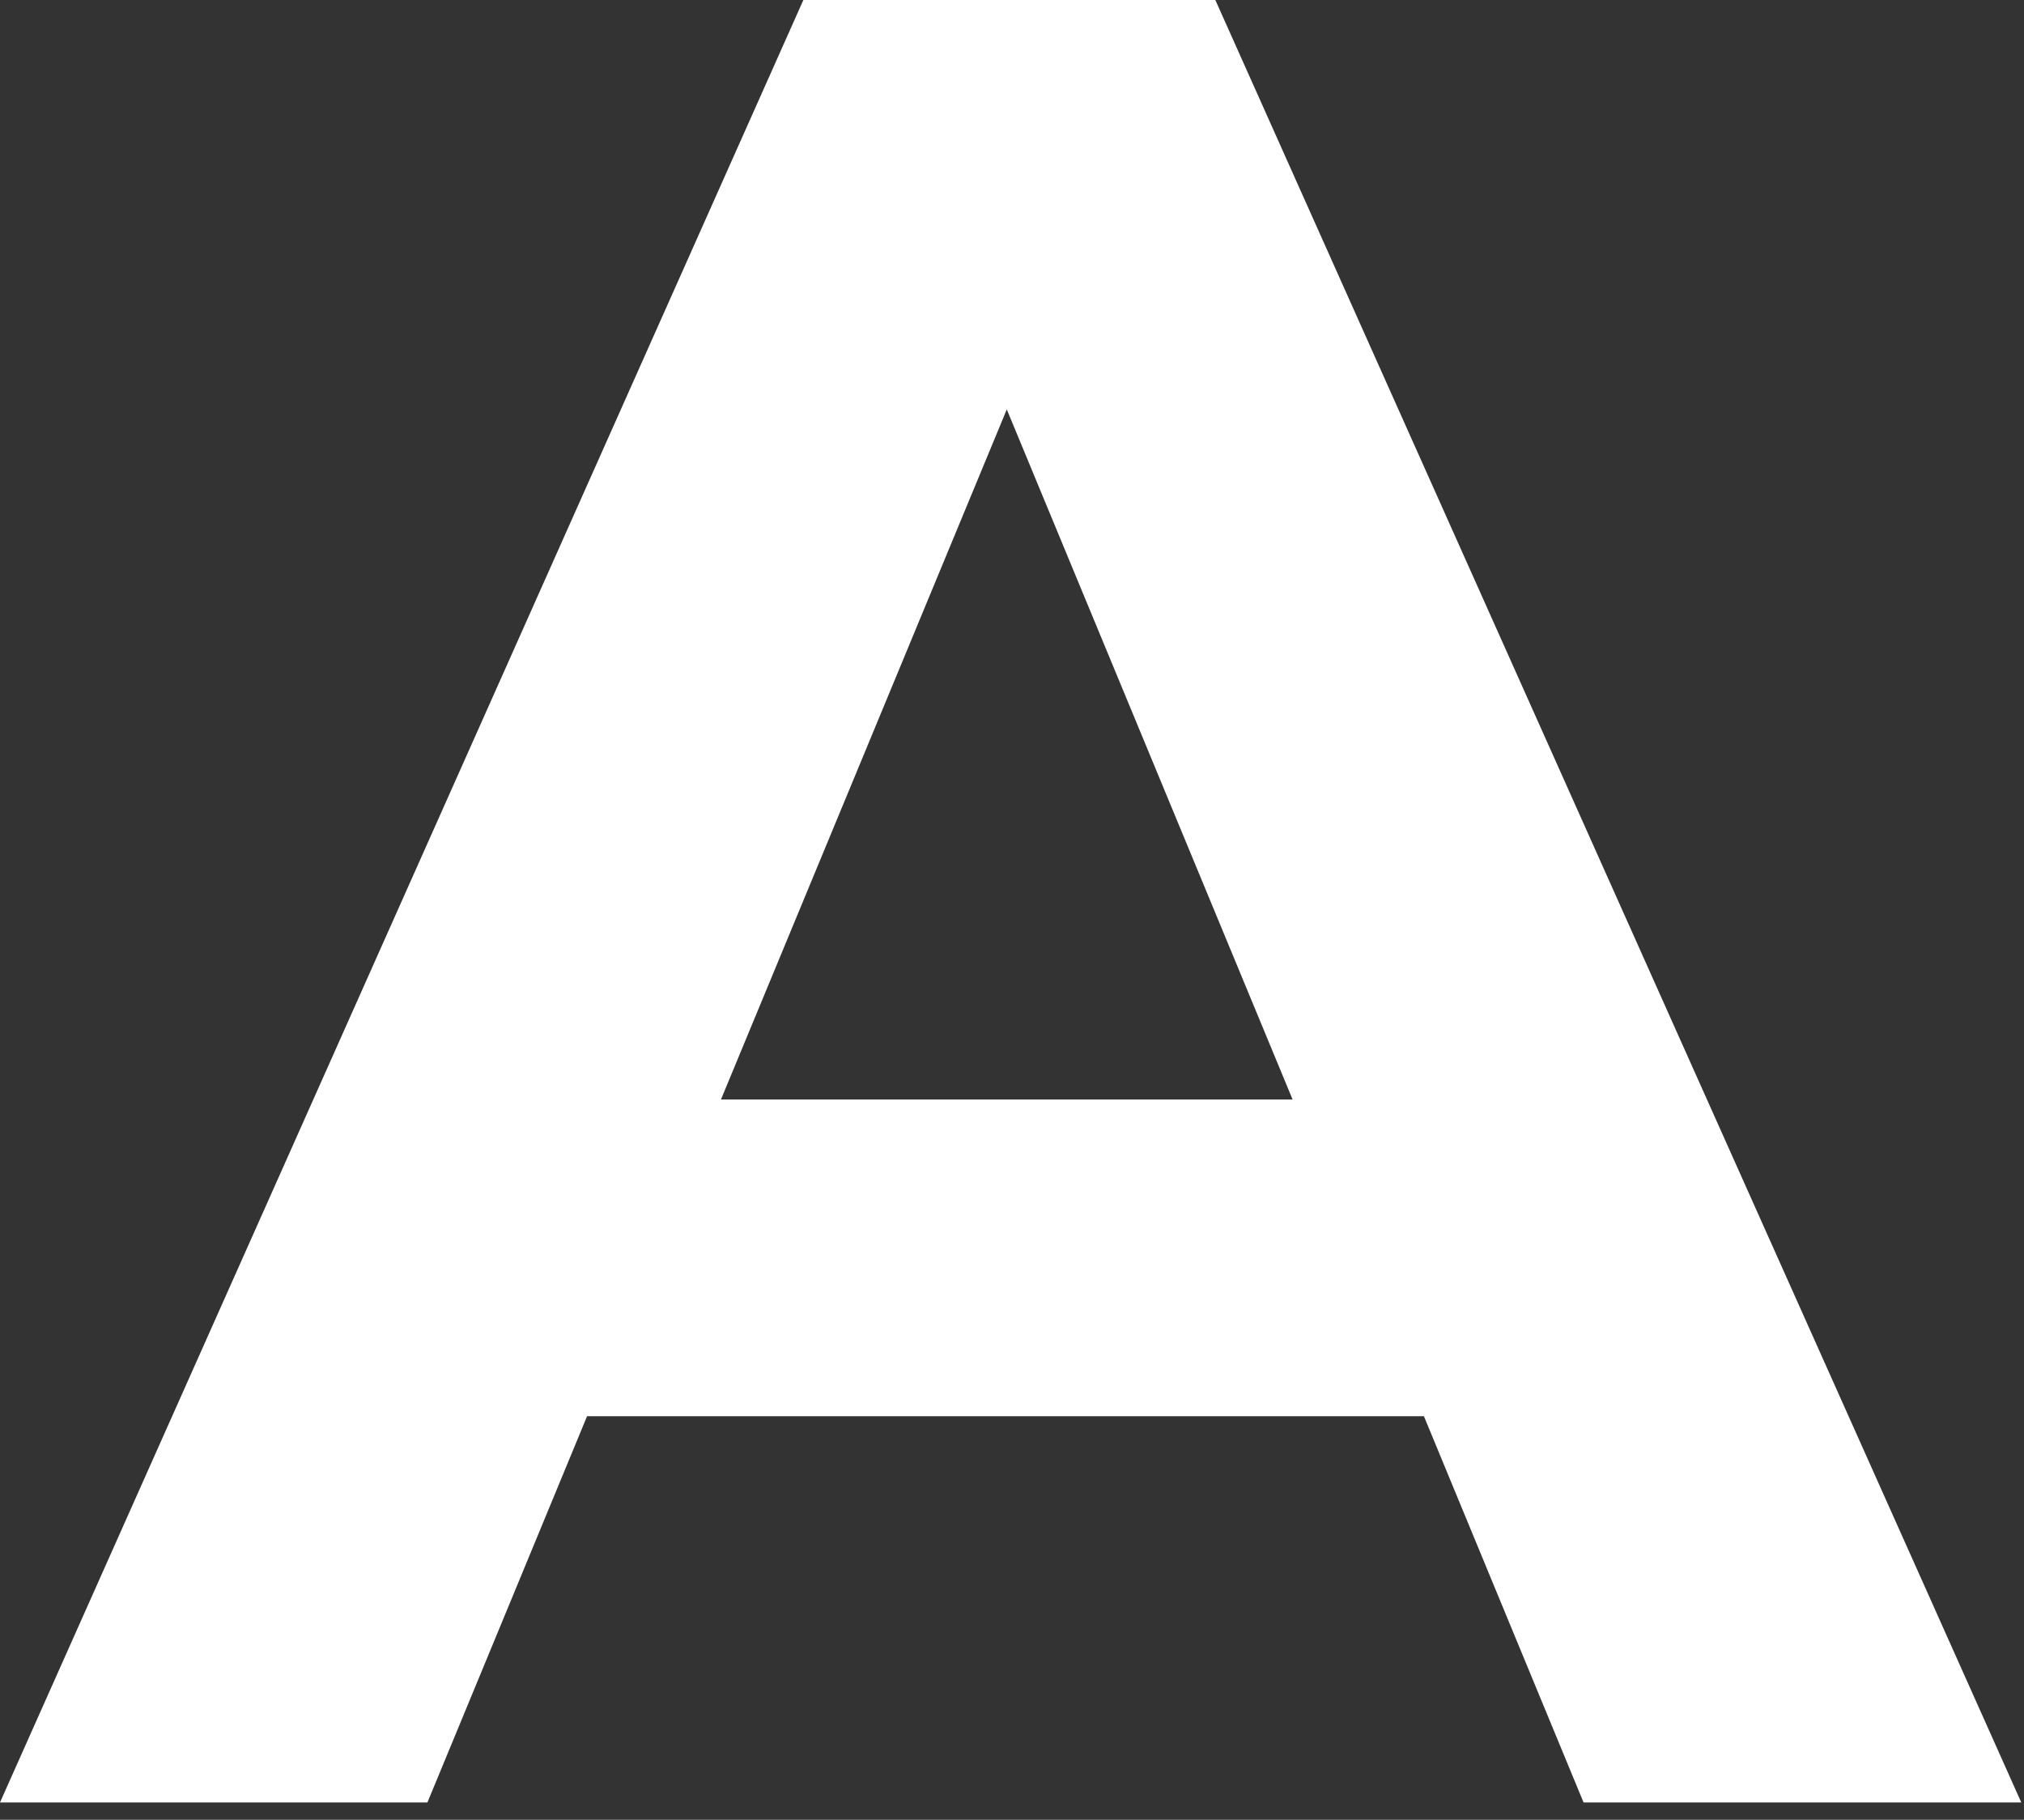 <svg xmlns="http://www.w3.org/2000/svg" width="109" height="98" viewBox="0 0 109 98" fill="none"><rect x="0" y="0" width="109" height="98" fill="#333333" stroke="none"/><path d="M85.28 97.067H108.853L65.451 0H43.264L0 97.067H23.019L31.616 76.267H76.683L85.28 97.067ZM38.827 59.211L54.219 22.048L69.611 59.211H38.827Z" fill="white"></path></svg>